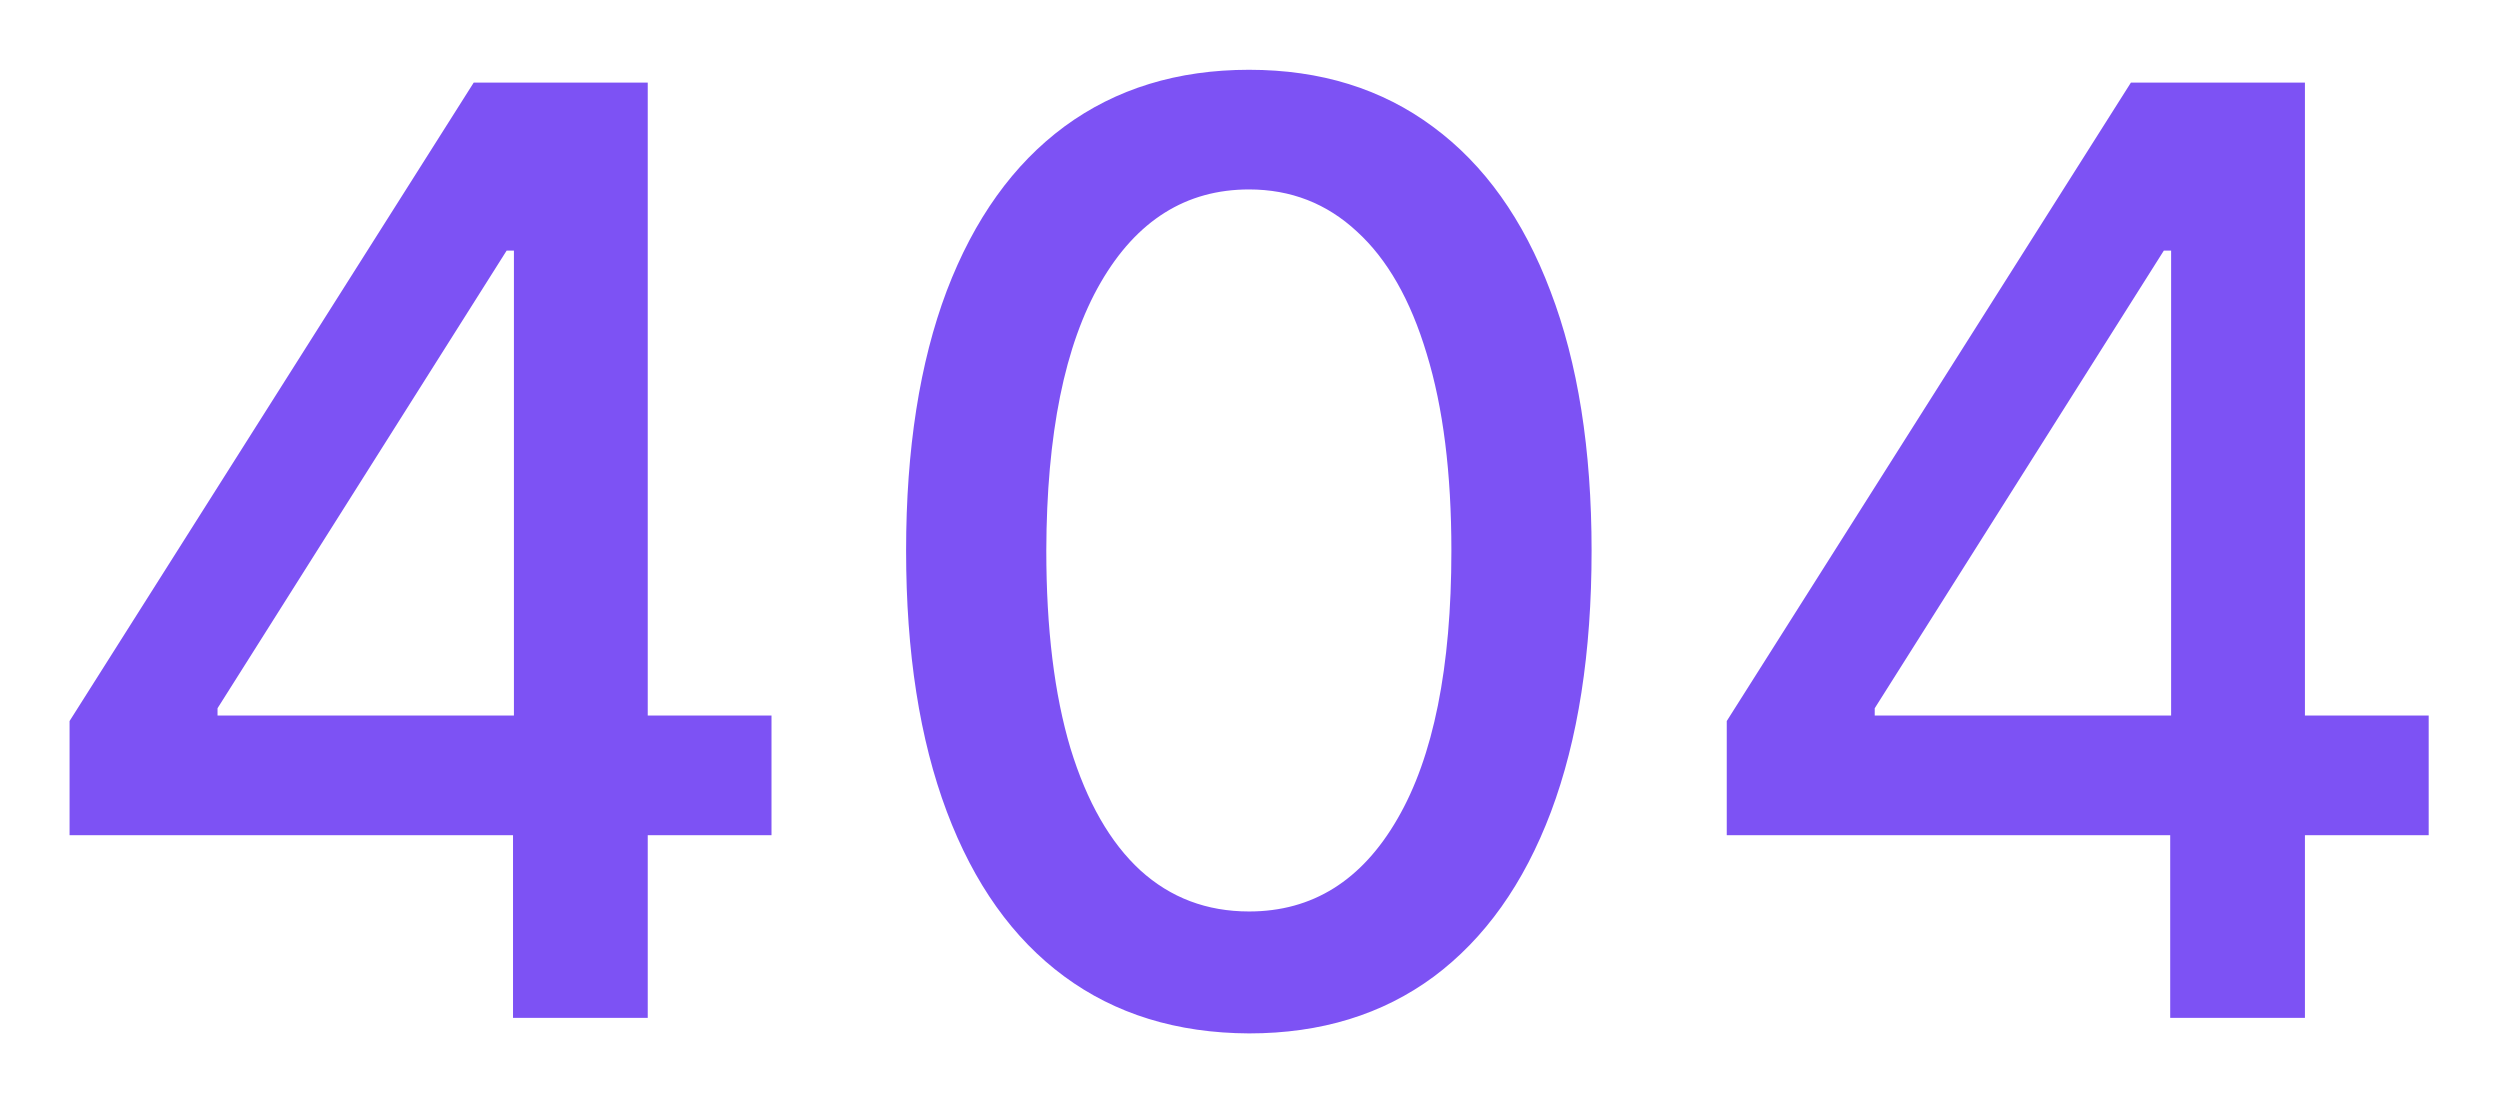 <svg width="867" height="383" viewBox="0 0 867 383" fill="none" xmlns="http://www.w3.org/2000/svg">
<g filter="url(#filter0_d_174028_6891)">
<path d="M16.126 277.648V238.053L156.293 16.636H187.494V74.92H167.696L67.441 233.618V236.152H259.557V277.648H16.126ZM169.914 341V265.611L170.23 247.555V16.636H216.636V341H169.914ZM425.178 346.385C400.154 346.279 378.773 339.68 361.034 326.587C343.295 313.495 329.727 294.436 320.33 269.412C310.933 244.388 306.234 214.243 306.234 178.977C306.234 143.816 310.933 113.777 320.33 88.858C329.833 63.939 343.454 44.934 361.192 31.841C379.037 18.748 400.365 12.202 425.178 12.202C449.991 12.202 471.267 18.801 489.006 31.999C506.744 45.092 520.312 64.098 529.709 89.016C539.212 113.829 543.964 143.816 543.964 178.977C543.964 214.348 539.265 244.546 529.868 269.57C520.471 294.489 506.903 313.547 489.164 326.746C471.425 339.839 450.097 346.385 425.178 346.385ZM425.178 304.097C447.14 304.097 464.298 293.38 476.652 271.946C489.111 250.512 495.341 219.522 495.341 178.977C495.341 152.052 492.49 129.298 486.788 110.714C481.192 92.026 473.115 77.877 462.556 68.269C452.103 58.554 439.644 53.697 425.178 53.697C403.322 53.697 386.164 64.467 373.704 86.007C361.245 107.547 354.963 138.537 354.857 178.977C354.857 206.007 357.655 228.866 363.251 247.555C368.953 266.139 377.03 280.235 387.484 289.843C397.937 299.346 410.502 304.097 425.178 304.097ZM590.839 277.648V238.053L731.006 16.636H762.207V74.92H742.409L642.154 233.618V236.152H834.27V277.648H590.839ZM744.627 341V265.611L744.943 247.555V16.636H791.349V341H744.627Z" fill="#7D52F4"/>
</g>
<defs>
<filter id="filter0_d_174028_6891" x="0.125" y="0.202" width="866.145" height="382.183" filterUnits="userSpaceOnUse" color-interpolation-filters="sRGB">
<feFlood flood-opacity="0" result="BackgroundImageFix"/>
<feColorMatrix in="SourceAlpha" type="matrix" values="0 0 0 0 0 0 0 0 0 0 0 0 0 0 0 0 0 0 127 0" result="hardAlpha"/>
<feOffset dx="8" dy="12"/>
<feGaussianBlur stdDeviation="12"/>
<feColorMatrix type="matrix" values="0 0 0 0 0 0 0 0 0 0 0 0 0 0 0 0 0 0 0.05 0"/>
<feBlend mode="normal" in2="BackgroundImageFix" result="effect1_dropShadow_174028_6891"/>
<feBlend mode="normal" in="SourceGraphic" in2="effect1_dropShadow_174028_6891" result="shape"/>
</filter>
</defs>
</svg>

